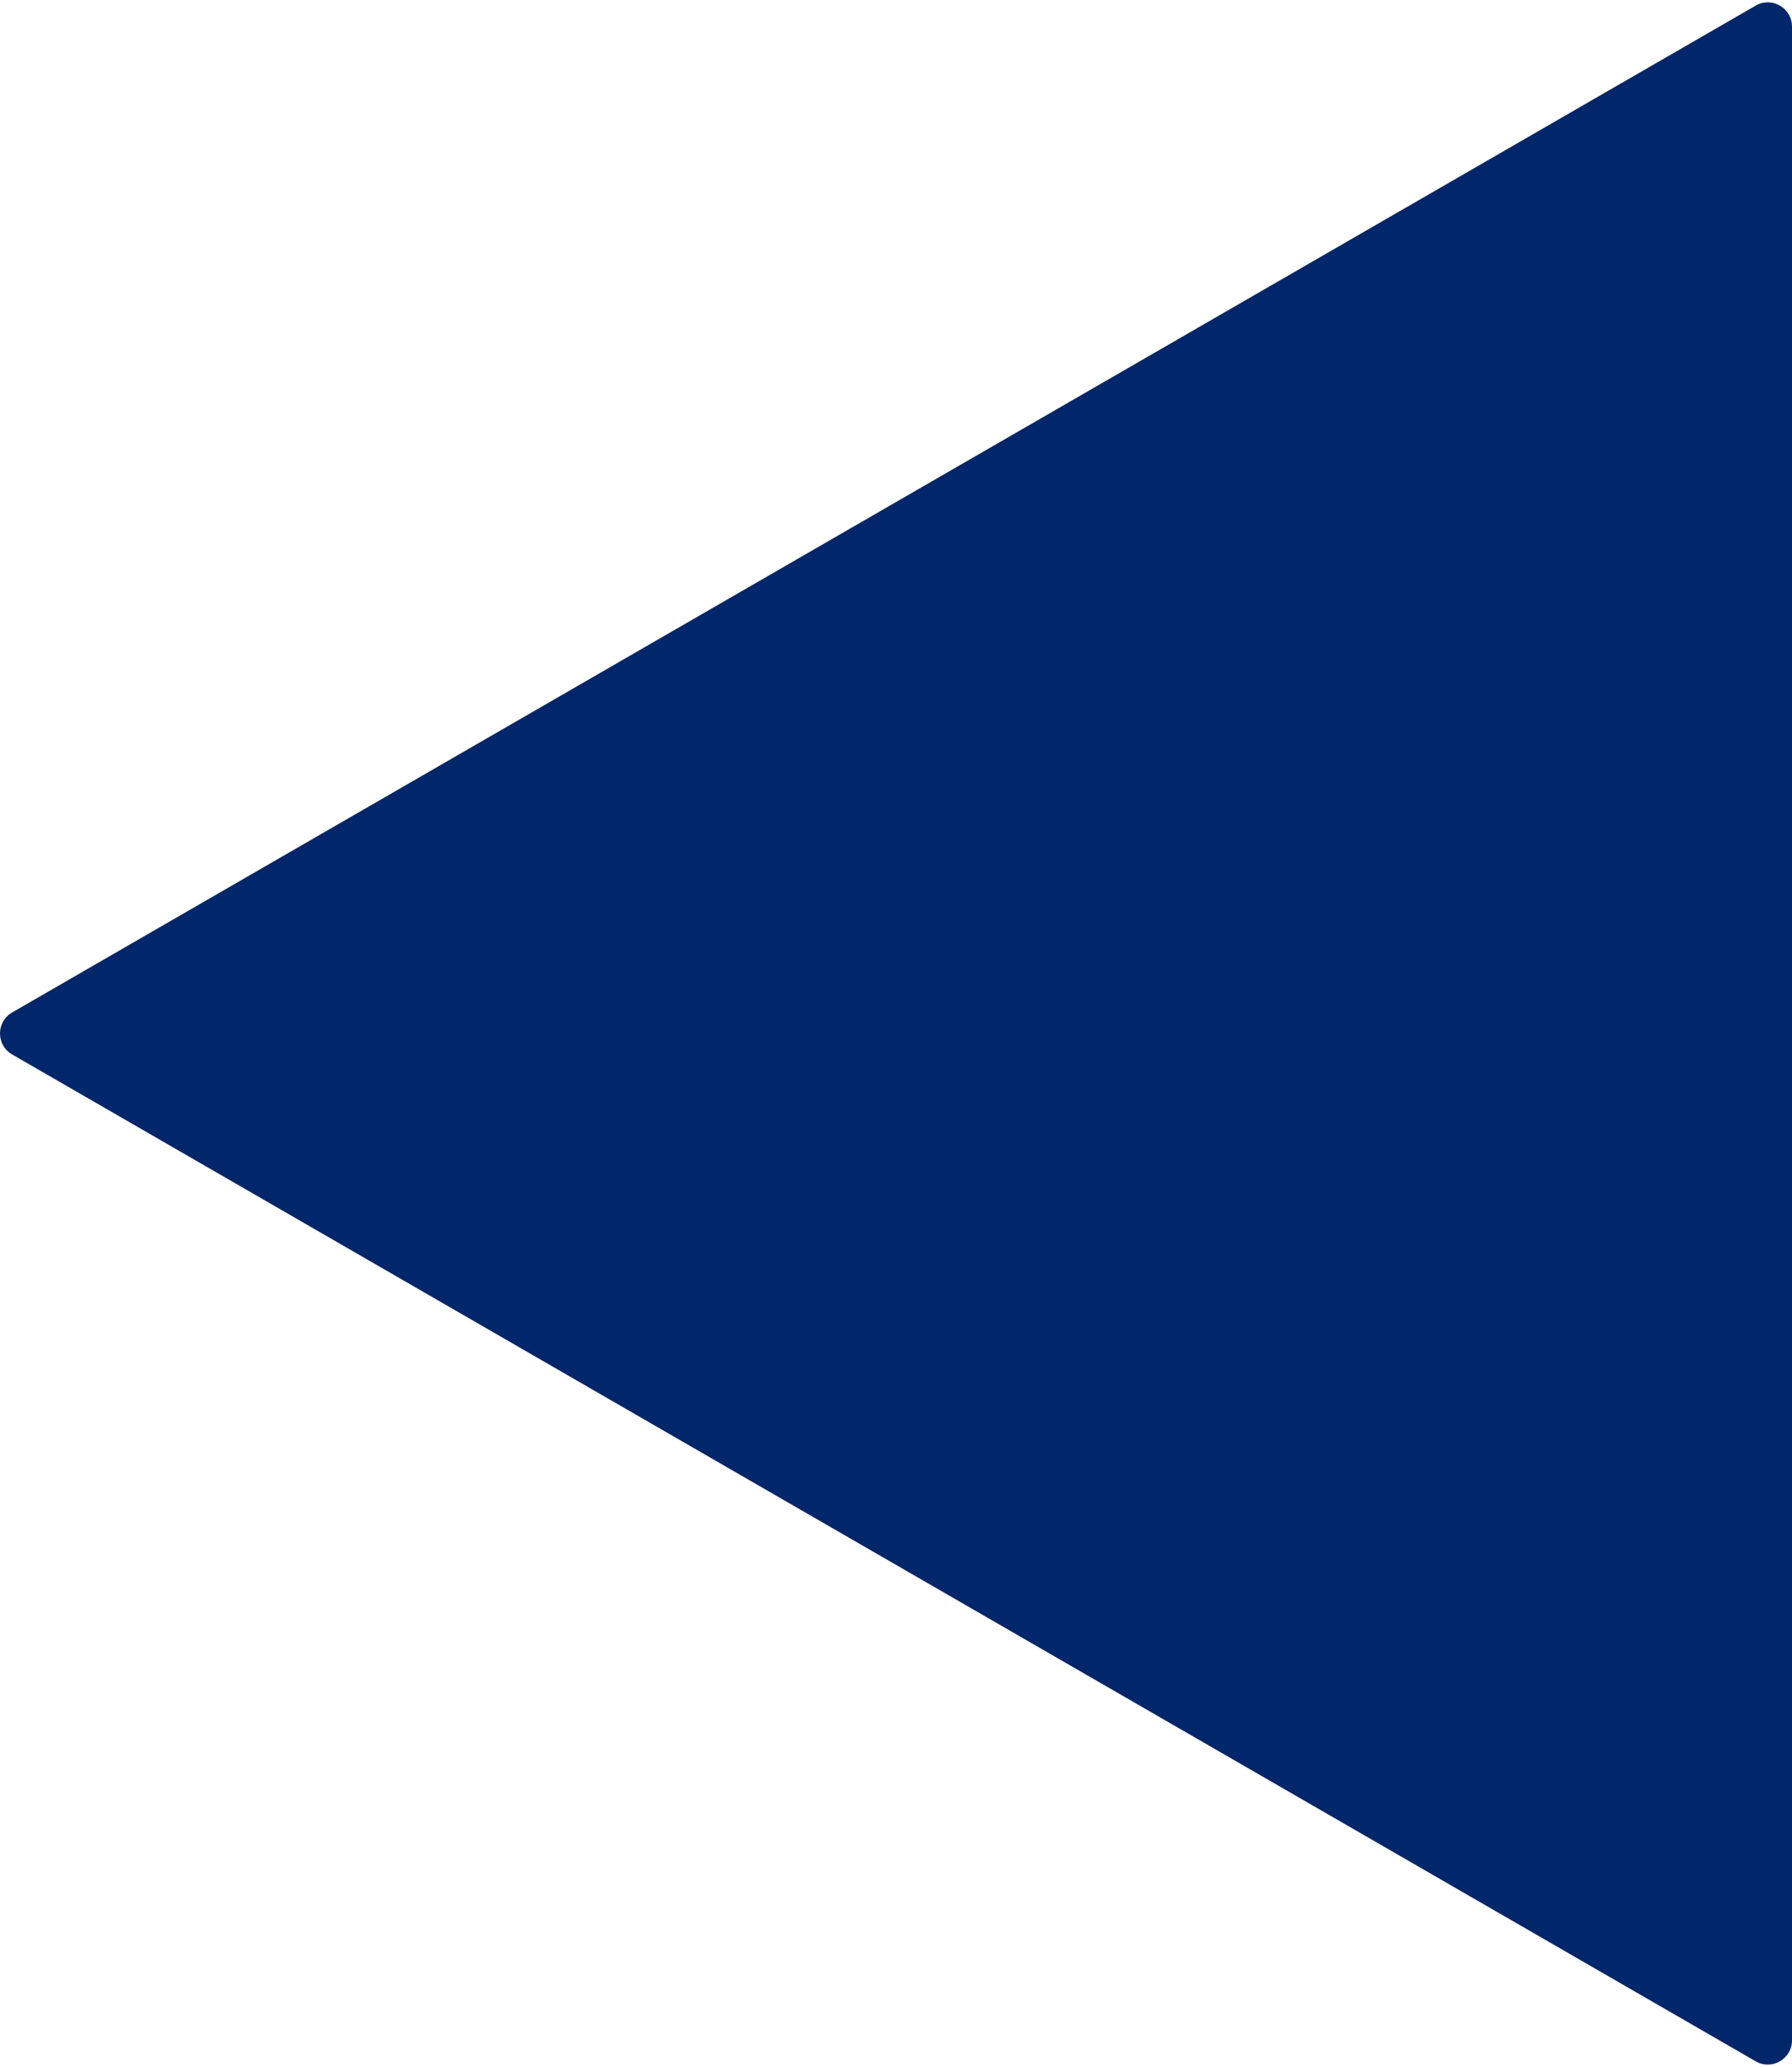 <?xml version="1.0" encoding="UTF-8"?> <svg xmlns="http://www.w3.org/2000/svg" width="222" height="256" viewBox="0 0 222 256" fill="none"> <path d="M1.5 130.598C-0.5 129.443 -0.5 126.557 1.5 125.402L217.5 0.694C219.5 -0.46 222 0.983 222 3.292L222 252.708C222 255.017 219.5 256.46 217.5 255.306L1.5 130.598Z" fill="#02266A"></path> </svg> 